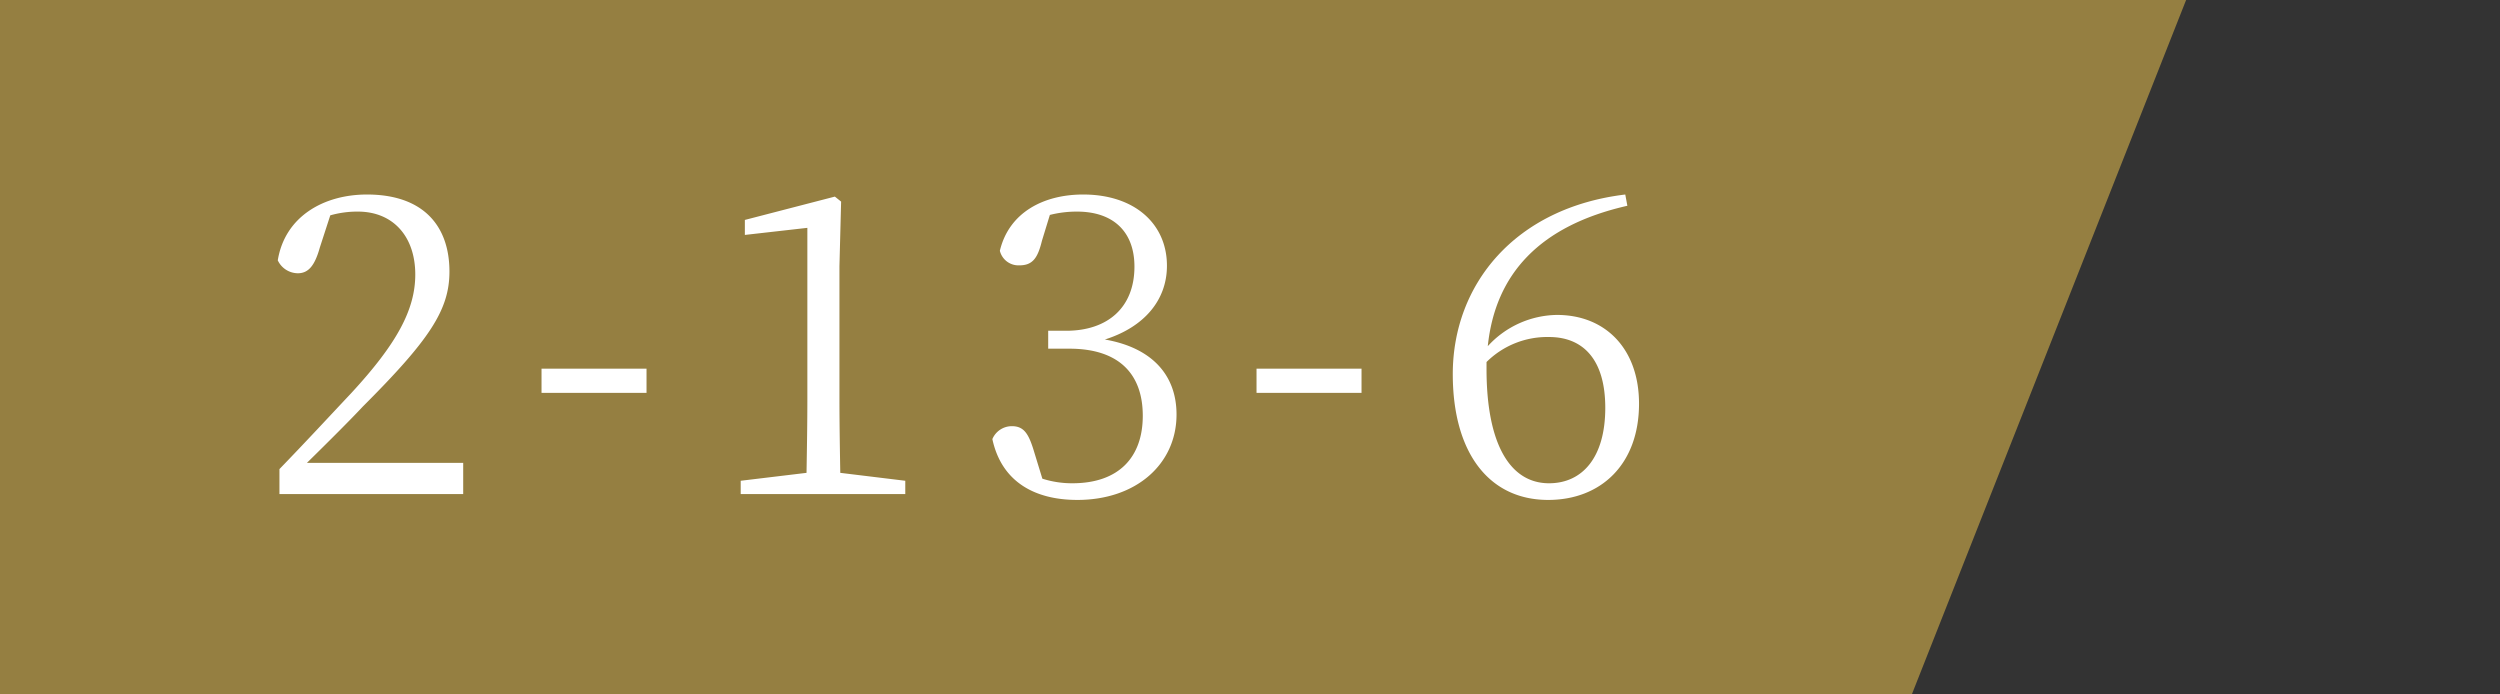 <svg xmlns="http://www.w3.org/2000/svg" width="180" height="50" viewBox="0 0 180 50">
  <rect x="0" y="0" width="180" height="50" fill="#333333" stroke="none"/>
  <g id="position" transform="translate(0 0.286)">
    <path id="パス_4338" data-name="パス 4338" d="M0,0H180L157.411,50H0Z" transform="translate(0 -0.286)" fill="none"/>
    <path id="パス_4338-2" data-name="パス 4338" d="M0,0H157.4L137.65,50H0Z" transform="translate(0 -0.286)" fill="#957f41"/>
    <g id="グループ_31" data-name="グループ 31" transform="translate(-14.812 0.005)">
      <g id="グループ_27" data-name="グループ 27" transform="translate(-0.658 -1.286)">
        <path id="パス_1" data-name="パス 1" d="M3.57-2.25C5.22-3.87,6.75-5.4,7.59-6.3c4.8-4.8,6.24-6.96,6.24-9.72,0-3.3-1.89-5.55-5.94-5.55-3.12,0-5.91,1.59-6.42,4.74a1.612,1.612,0,0,0,1.44.93c.78,0,1.23-.57,1.59-1.86l.75-2.31a7.092,7.092,0,0,1,1.98-.27c2.58,0,4.14,1.83,4.14,4.53,0,2.52-1.32,4.98-4.62,8.55C5.31-5.73,3.45-3.72,1.59-1.8V0H14.82V-2.25ZM20.46-7.29h7.56V-9.03H20.46ZM41.97-1.53c-.03-1.8-.06-3.57-.06-5.34v-9.54l.12-4.65-.45-.36L35.1-19.74v1.08l4.5-.51v12.3c0,1.77-.03,3.54-.06,5.34L34.8-.96V0H46.65V-.96ZM57.06-20.1a7.854,7.854,0,0,1,1.95-.24c2.64,0,4.14,1.47,4.14,3.96,0,2.94-1.92,4.62-4.92,4.62H56.94v1.29h1.53c3.54,0,5.28,1.8,5.28,4.83,0,3-1.74,4.86-5.07,4.86a7.01,7.01,0,0,1-2.16-.33l-.57-1.86c-.39-1.32-.72-1.92-1.62-1.92a1.521,1.521,0,0,0-1.41.93C53.58-.9,55.95.42,59.04.42c4.23,0,7.14-2.58,7.14-6.15,0-2.79-1.71-4.8-5.16-5.4,2.85-.9,4.47-2.85,4.47-5.31,0-3.03-2.34-5.13-6.03-5.13-2.85,0-5.34,1.29-6,4.05a1.378,1.378,0,0,0,1.41,1.05c.96,0,1.32-.54,1.62-1.77ZM71.94-7.29H79.5V-9.03H71.94Z" transform="translate(34 36.57)" fill="#fff"/>
        <path id="パス_52" data-name="パス 52" d="M3.37-2.32a6.209,6.209,0,0,1,4.5-1.8c2.43,0,4.05,1.59,4.05,5.1,0,3.57-1.65,5.43-4.05,5.43-2.82,0-4.5-2.85-4.5-8.22Zm9.99-12.06C5.38-13.42.94-7.87.94-1.45c0,5.67,2.61,9.06,6.87,9.06,3.78,0,6.54-2.55,6.54-6.93,0-3.93-2.4-6.39-5.91-6.39A6.859,6.859,0,0,0,3.46-3.46C4-8.65,7.18-12.13,13.51-13.57Z" transform="translate(119.13 29.38)" fill="#fff"/>
      </g>
    </g>
  </g>
</svg>
